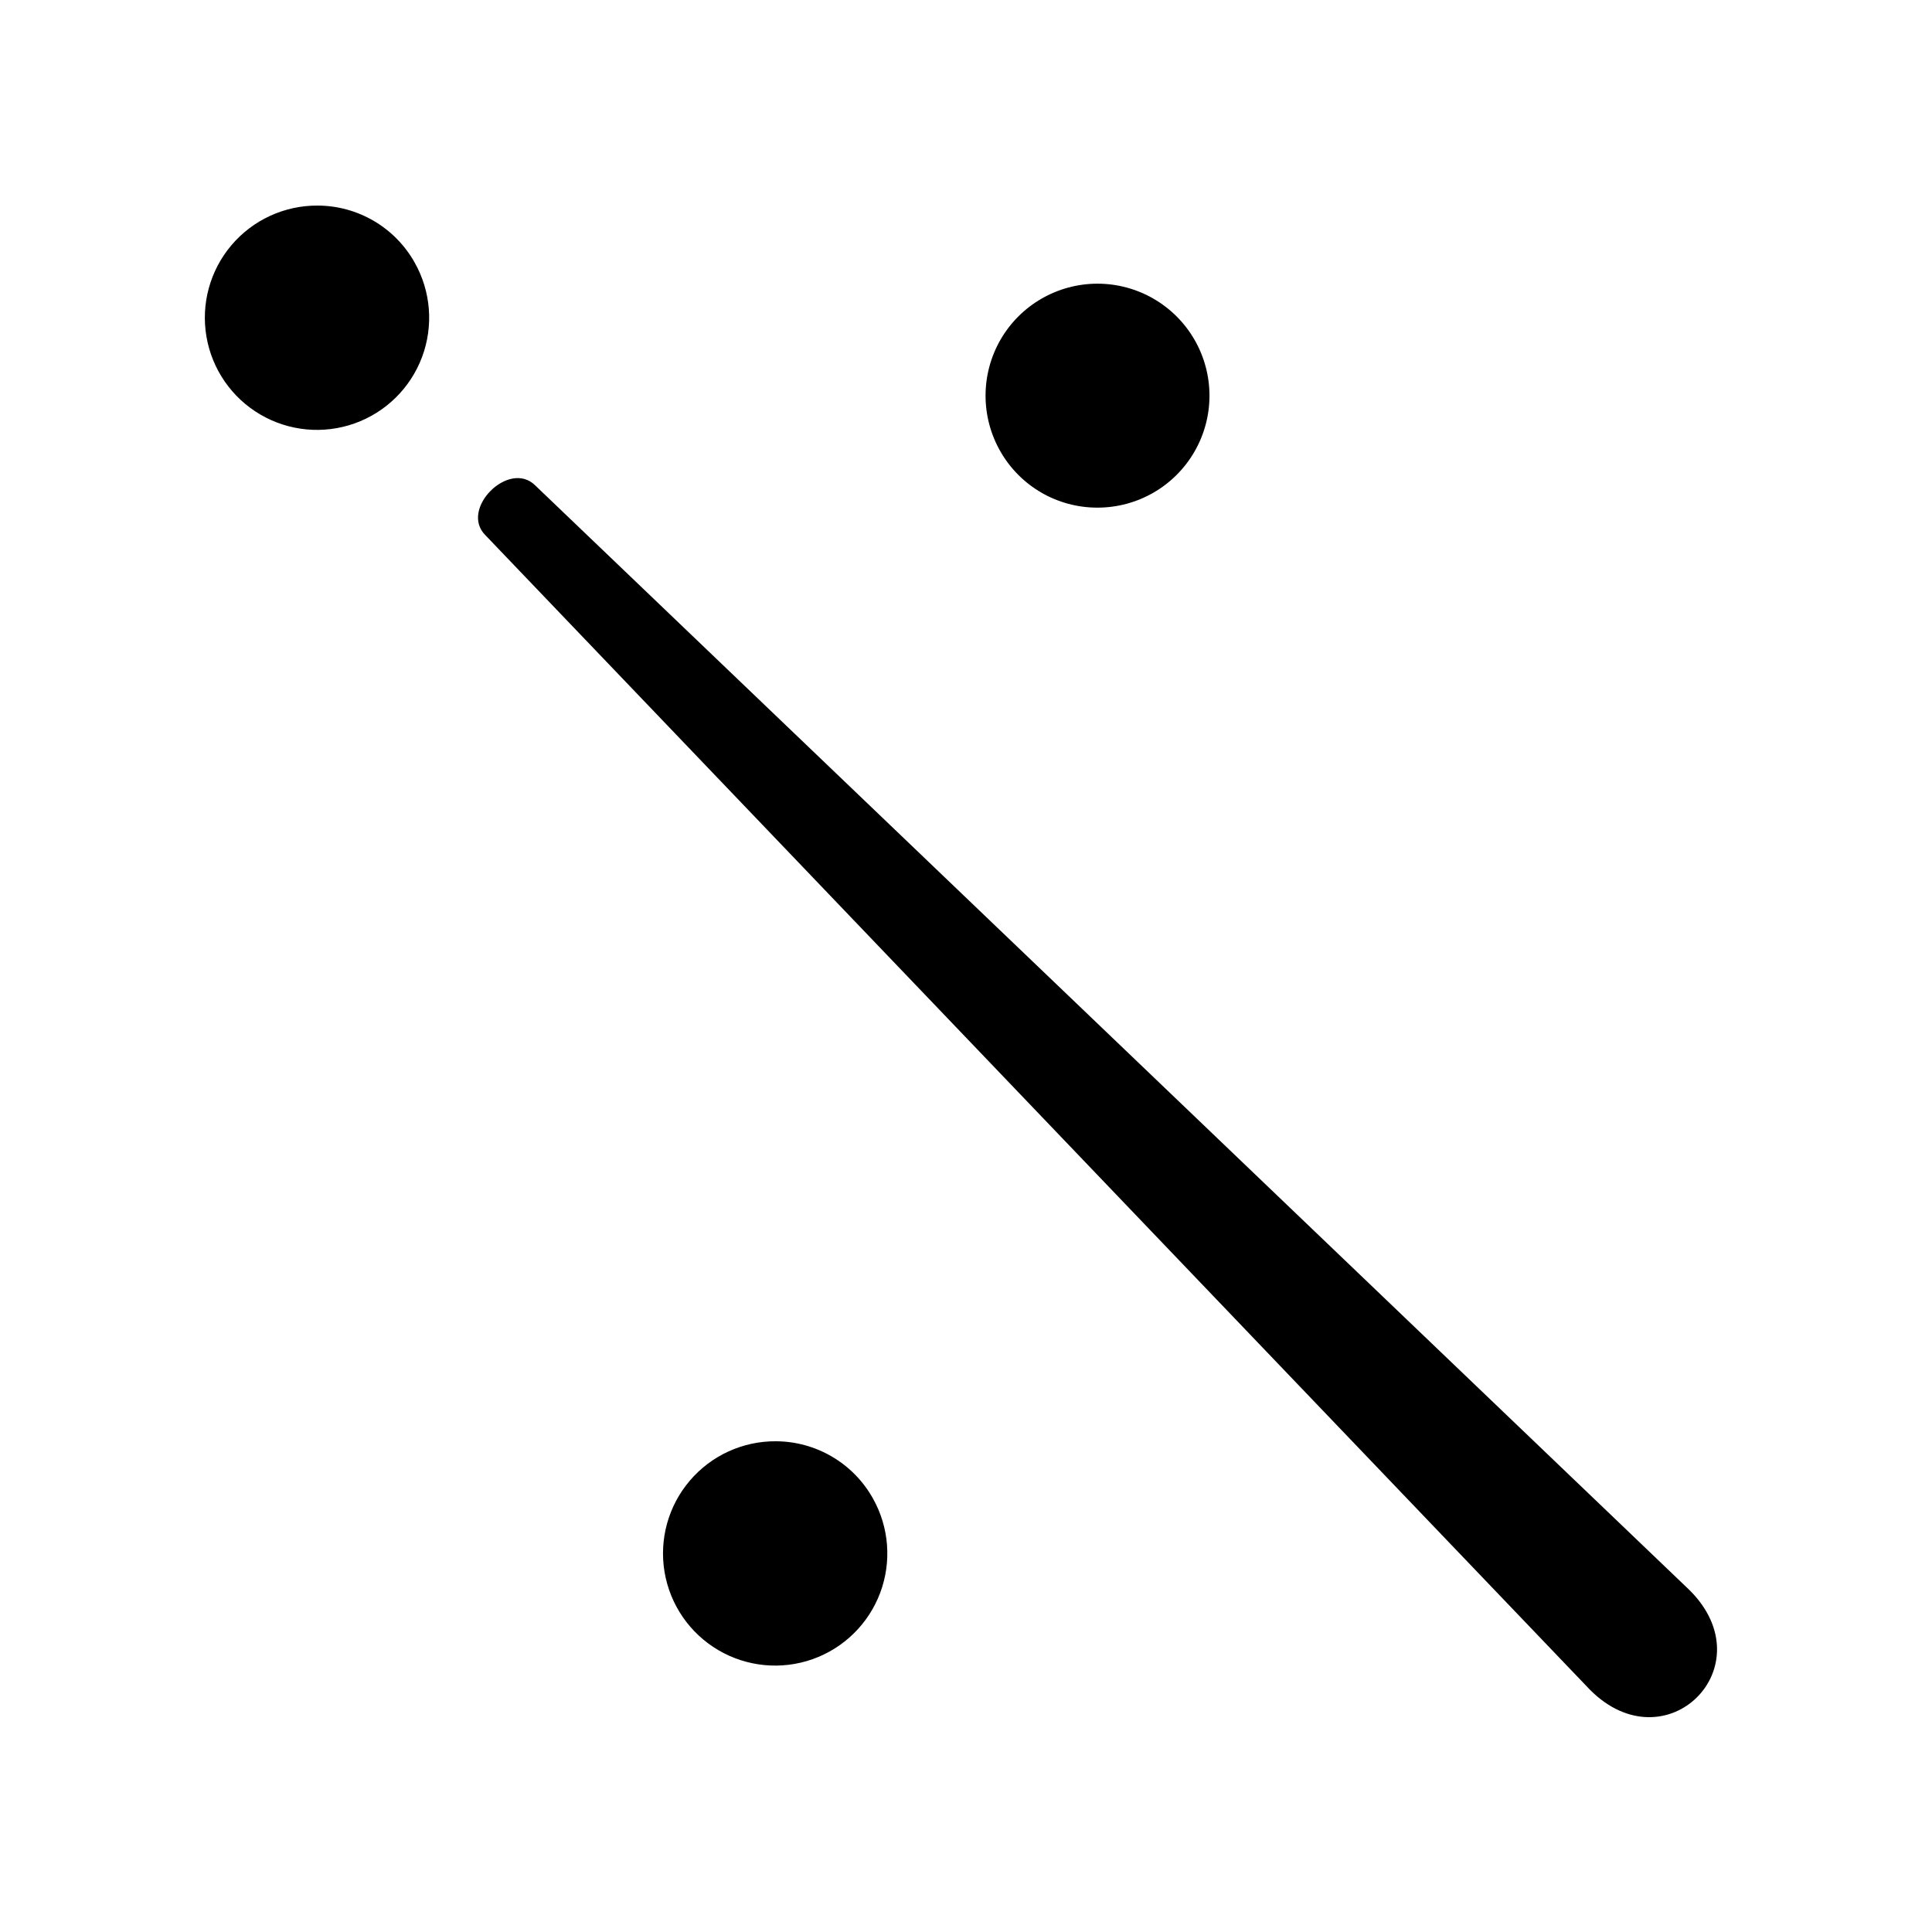 <?xml version="1.0" encoding="UTF-8"?>
<!-- Uploaded to: ICON Repo, www.iconrepo.com, Generator: ICON Repo Mixer Tools -->
<svg fill="#000000" width="800px" height="800px" version="1.1" viewBox="144 144 512 512" xmlns="http://www.w3.org/2000/svg">
 <g>
  <path d="m228.15 198.48c-8.777-0.043-17.125 3.797-22.805 10.488s-8.109 15.555-6.641 24.207c1.469 8.656 6.684 16.219 14.254 20.66 7.57 4.445 16.719 5.316 24.988 2.379 8.273-2.934 14.828-9.375 17.902-17.598 3.074-8.219 2.359-17.379-1.953-25.023-2.566-4.578-6.301-8.391-10.824-11.043-4.527-2.656-9.676-4.062-14.922-4.07z"/>
  <path d="m434.86 278.53c10.598-0.004 20.391-5.66 25.688-14.84 5.301-9.176 5.301-20.484 0.004-29.664-5.297-9.18-15.086-14.84-25.684-14.848-10.598-0.004-20.395 5.641-25.703 14.812-5.309 9.199-5.309 20.527 0 29.727 2.598 4.512 6.344 8.258 10.855 10.859 4.512 2.602 9.633 3.965 14.84 3.953z"/>
  <path d="m349.62 525.95c-8.781-0.055-17.137 3.773-22.828 10.461-5.691 6.684-8.133 15.547-6.676 24.203 1.461 8.66 6.672 16.23 14.242 20.684 7.566 4.449 16.715 5.328 24.992 2.398 8.277-2.934 14.836-9.375 17.914-17.598s2.367-17.387-1.949-25.031c-2.562-4.57-6.289-8.379-10.805-11.031-4.516-2.656-9.652-4.066-14.891-4.086z"/>
  <path d="m285.84 272.64c-6.953-6.902-20.152 6.297-13.199 13.199l292.76 306.01c20.152 20.152 46.602-6.195 26.398-26.398z"/>
 </g>
</svg>